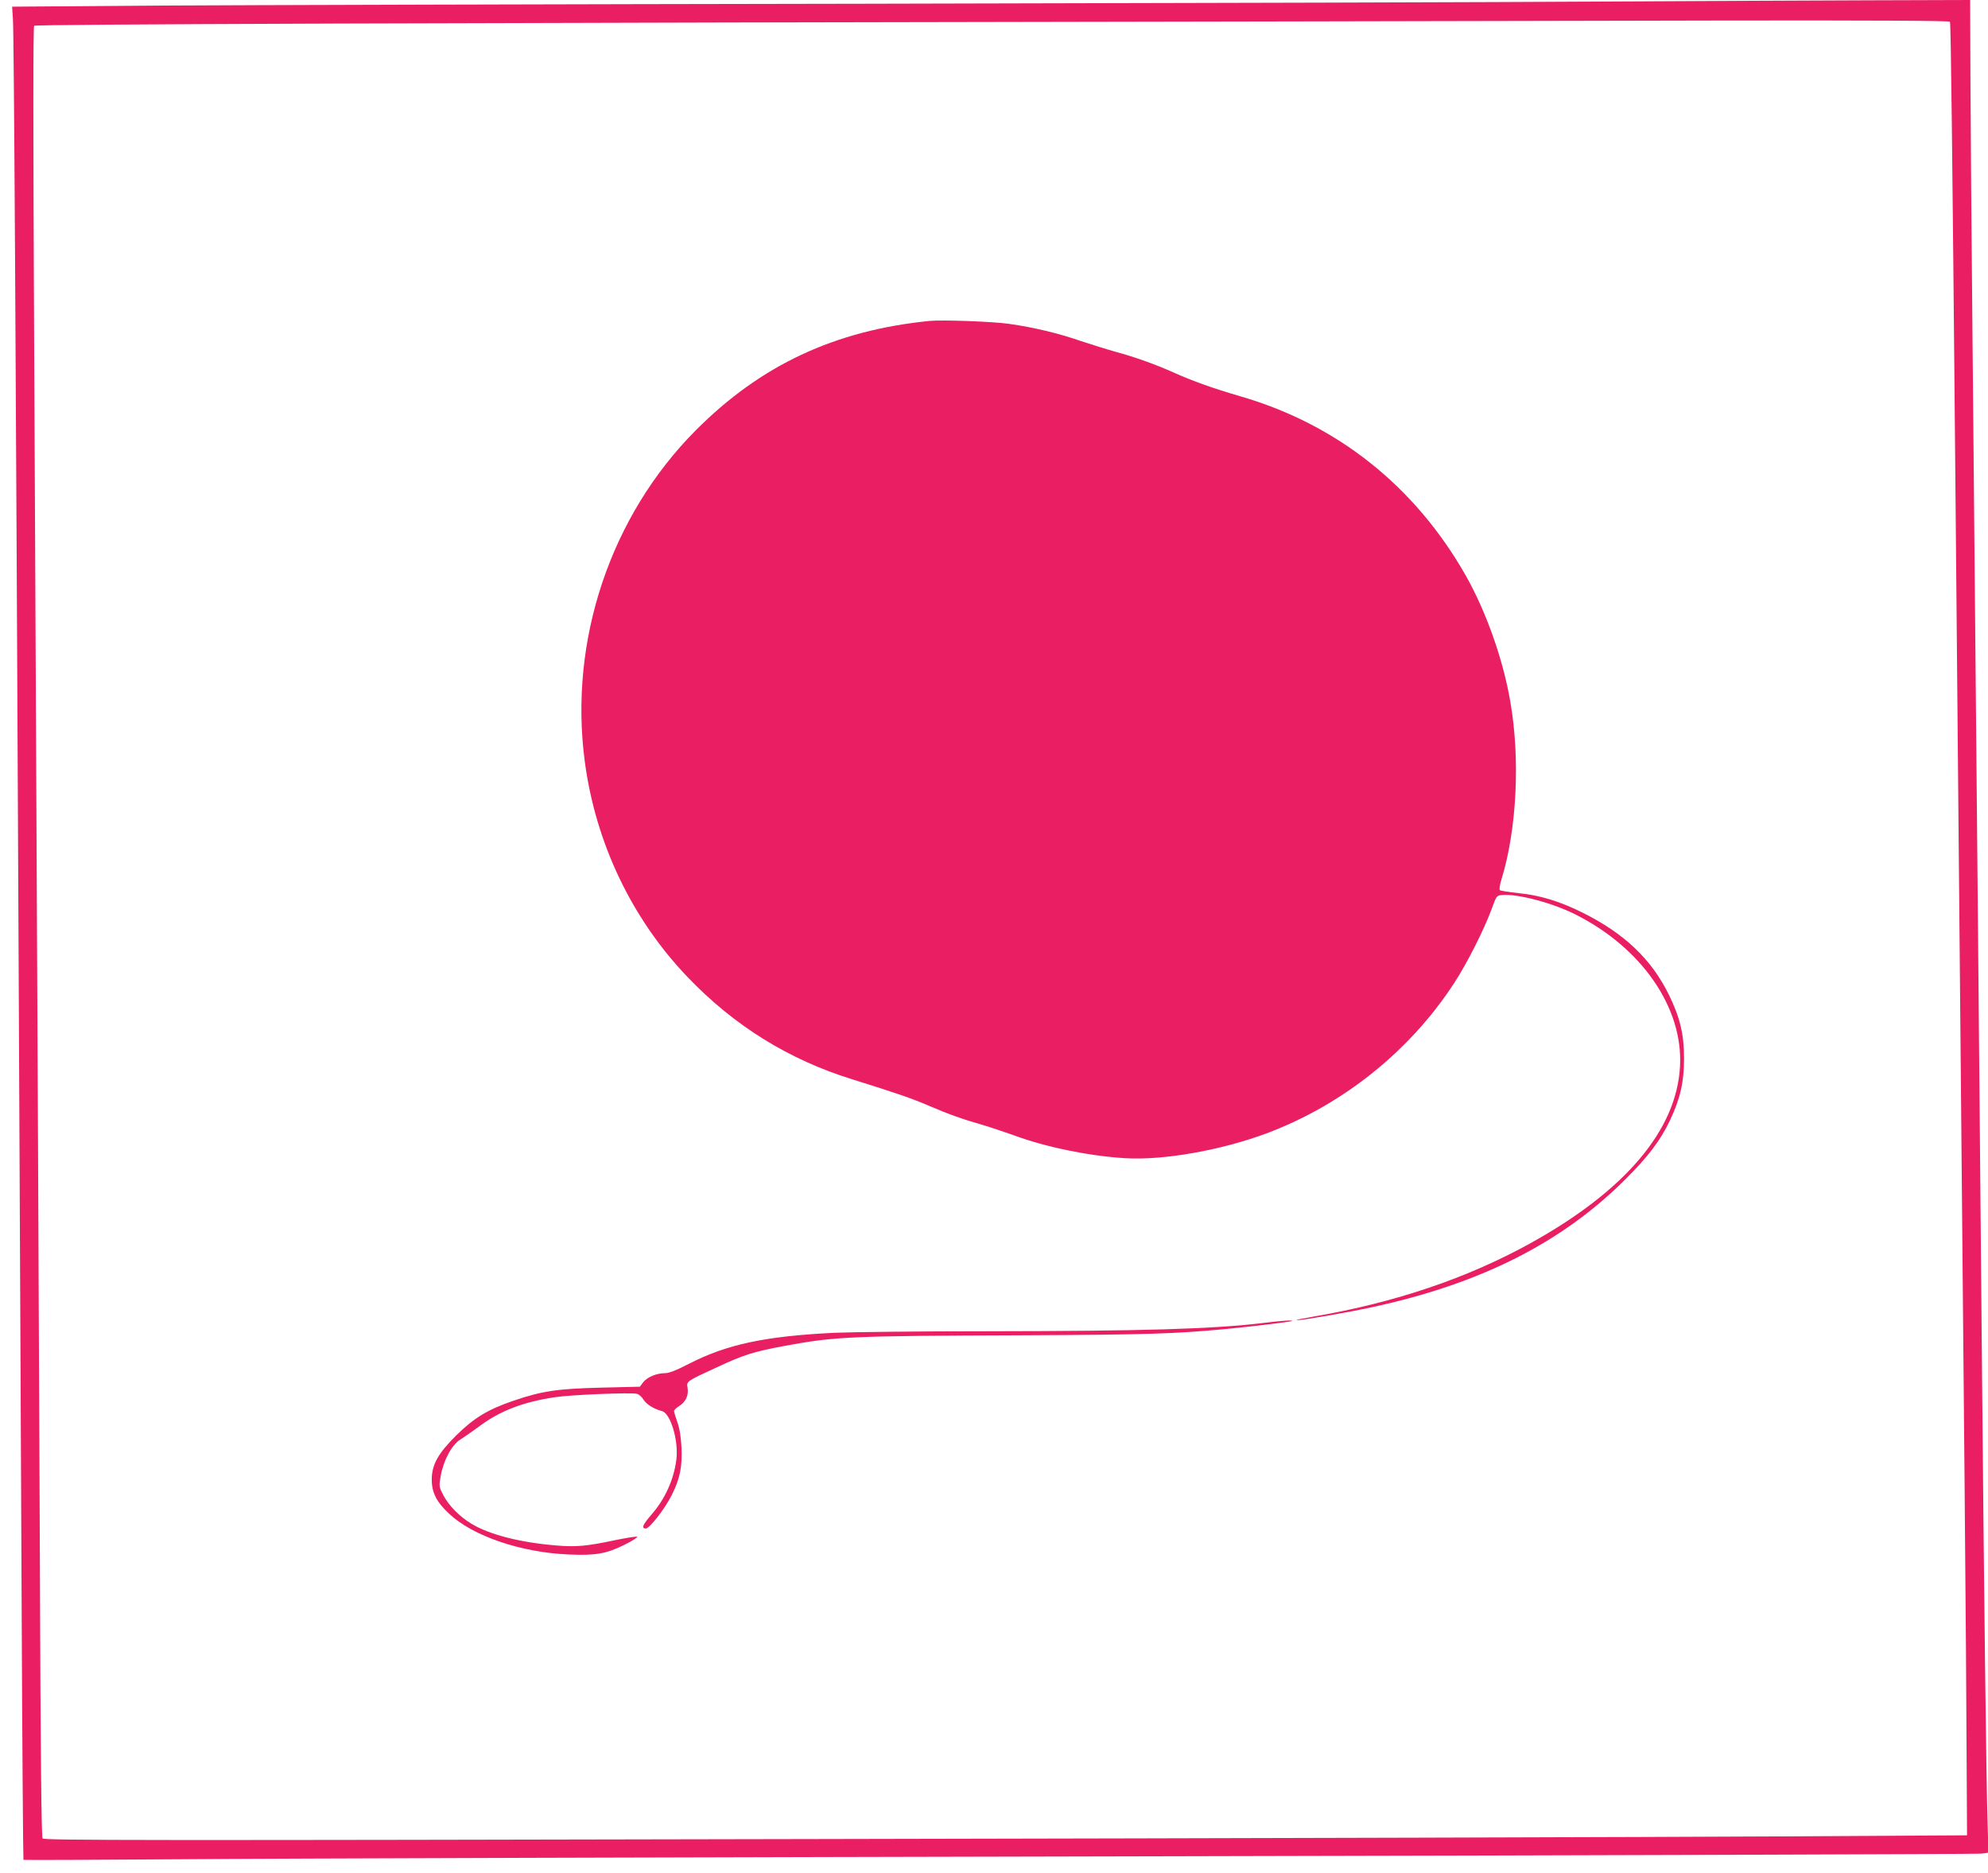 <?xml version="1.0" standalone="no"?>
<!DOCTYPE svg PUBLIC "-//W3C//DTD SVG 20010904//EN"
 "http://www.w3.org/TR/2001/REC-SVG-20010904/DTD/svg10.dtd">
<svg version="1.0" xmlns="http://www.w3.org/2000/svg"
 width="1280pt" height="1206pt" viewBox="0 0 1280 1206"
 preserveAspectRatio="xMidYMid meet">
<g transform="translate(0,1206) scale(0.1,-0.1)"
fill="#e91e63" stroke="none">
<path d="M10325 12050 c-583 -4 -2707 -10 -4720 -14 -2013 -3 -4080 -9 -4594
-12 l-933 -7 5 -76 c7 -79 18 -2011 37 -6071 6 -1295 15 -3126 19 -4068 4
-942 10 -1714 12 -1715 2 -2 461 0 1019 4 558 5 3382 13 6275 19 2893 6 5282
14 5309 17 l49 6 -6 201 c-8 240 -23 1480 -37 3056 -12 1377 -33 3622 -60
6520 -6 613 -12 1348 -13 1632 l-2 518 -650 -2 c-357 -1 -1127 -5 -1710 -8z
m2230 -130 c6 -10 15 -773 35 -2955 6 -632 15 -1620 20 -2195 37 -3952 50
-5376 52 -5970 l3 -555 -1215 -7 c-668 -4 -3454 -12 -6190 -17 -4337 -9 -4976
-9 -4986 4 -7 10 -13 523 -17 1732 -7 1623 -13 3031 -37 7873 -7 1427 -7 2057
0 2064 10 10 2506 19 8040 28 817 2 2116 4 2887 6 912 1 1404 -1 1408 -8z"/>
<path d="M5985 9994 c-610 -61 -1087 -284 -1506 -705 -548 -551 -817 -1352
-714 -2129 69 -525 302 -1014 663 -1391 300 -313 651 -531 1062 -658 266 -83
387 -124 485 -167 128 -55 225 -90 349 -125 54 -16 146 -47 205 -68 205 -76
485 -133 716 -147 245 -15 618 51 910 160 491 184 921 528 1207 966 81 123
194 347 241 475 32 88 33 90 67 93 98 10 325 -50 472 -124 429 -215 696 -602
675 -979 -22 -411 -353 -801 -964 -1139 -405 -224 -869 -381 -1392 -471 -75
-13 -125 -23 -111 -24 32 -1 329 50 485 84 699 151 1224 416 1633 826 143 142
223 248 283 374 67 140 92 249 92 400 0 157 -26 264 -97 410 -113 230 -286
395 -555 529 -143 72 -276 113 -411 126 -63 7 -119 15 -123 20 -5 4 0 36 11
71 98 319 121 774 56 1144 -47 273 -156 579 -286 809 -327 576 -830 976 -1456
1156 -168 49 -300 96 -419 149 -119 54 -257 103 -379 136 -54 15 -156 47 -226
70 -141 49 -304 88 -460 110 -100 15 -432 27 -513 19z"/>
<path d="M8140 3544 c-330 -40 -781 -53 -1785 -54 -423 0 -867 -5 -985 -10
-443 -22 -690 -74 -935 -200 -84 -43 -127 -60 -155 -60 -54 0 -116 -27 -140
-60 l-20 -27 -247 -6 c-283 -7 -381 -21 -566 -84 -165 -56 -254 -110 -369
-223 -117 -116 -158 -189 -158 -285 0 -84 31 -145 112 -220 153 -144 463 -249
768 -262 177 -8 246 5 364 64 50 25 85 48 78 50 -7 3 -68 -7 -137 -21 -188
-40 -256 -46 -385 -35 -231 19 -430 70 -545 140 -75 45 -146 117 -181 184 -27
52 -28 56 -17 121 18 102 71 202 127 237 24 15 77 52 118 82 134 101 283 159
488 190 103 16 491 32 531 22 13 -3 32 -20 42 -37 18 -30 68 -61 119 -74 55
-13 108 -190 93 -311 -16 -129 -72 -254 -161 -356 -56 -65 -66 -89 -36 -89 24
0 123 127 167 215 53 106 68 180 63 305 -4 72 -12 124 -27 165 -11 32 -21 65
-21 71 0 7 15 22 34 33 41 26 61 69 53 116 -7 44 -10 41 191 134 170 79 232
99 430 136 331 61 414 65 1532 69 802 4 985 9 1320 41 184 18 413 46 419 51 7
7 -69 2 -179 -12z"/>
</g>
</svg>
